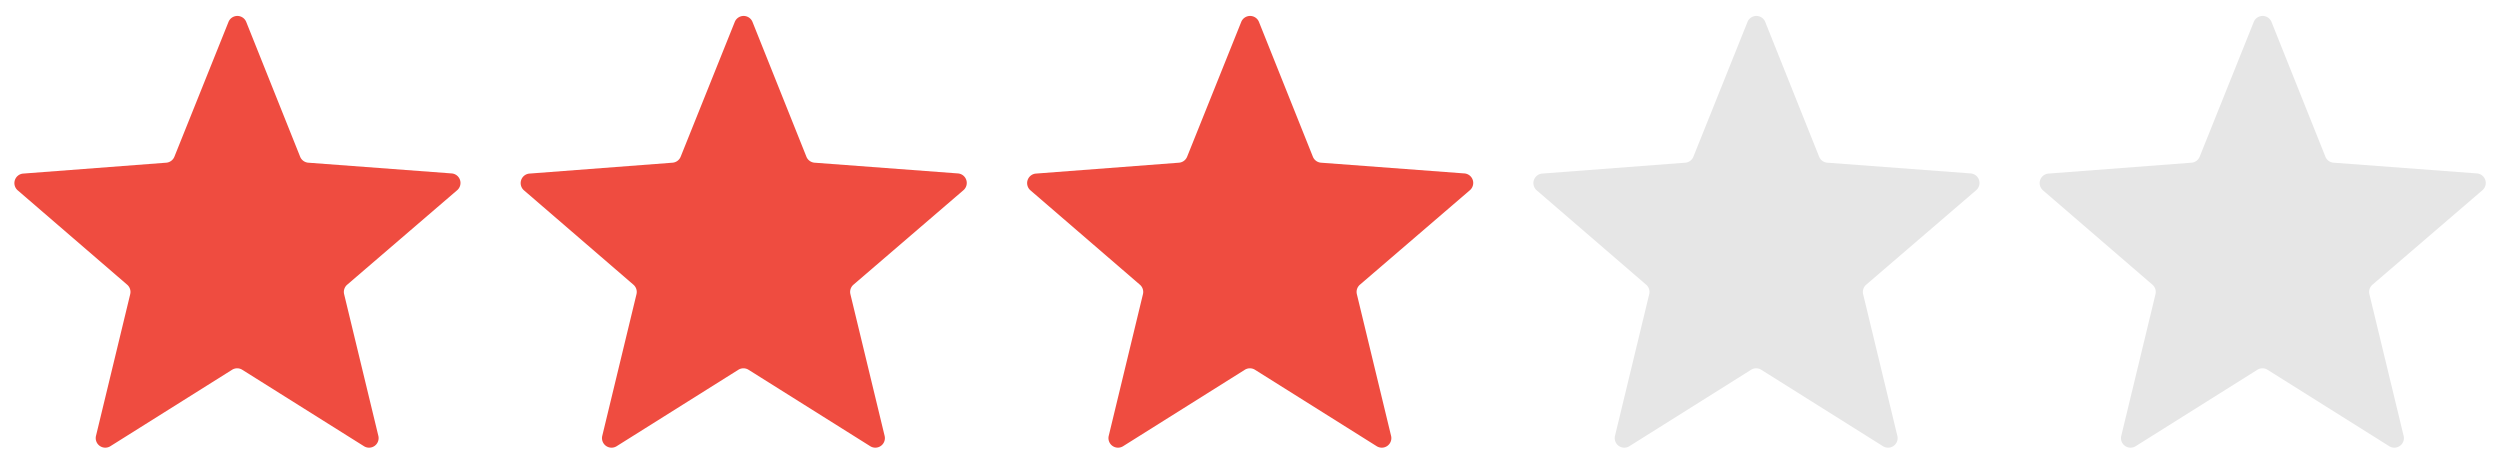 <svg xmlns="http://www.w3.org/2000/svg" width="130.76" height="24"><defs><style>.prefix__cls-1{fill:#ef4c40}.prefix__cls-2{fill:#e6e6e6}</style></defs><g id="prefix__グループ_809" data-name="グループ 809" transform="translate(-562 -2066)"><g id="prefix__グループ_410" data-name="グループ 410" transform="translate(562 2066)"><path id="prefix__多角形_1" d="M11.95 1.15a.5.5 0 01.93 0L15.7 8.2a.5.5 0 00.43.31l7.48.56a.5.5 0 01.3.88l-5.75 4.94a.5.5 0 00-.16.5l1.79 7.41a.5.5 0 01-.75.54l-6.37-4a.5.5 0 00-.53 0l-6.37 4a.5.5 0 01-.75-.54l1.79-7.41a.5.5 0 00-.16-.5L.92 9.95a.5.5 0 01.28-.87l7.49-.57a.5.5 0 00.43-.31z" class="prefix__cls-1" data-name="多角形 1"/><path id="prefix__多角形_6" d="M11.95 1.15a.5.5 0 01.93 0L15.7 8.2a.5.5 0 00.43.31l7.48.56a.5.5 0 01.3.88l-5.75 4.94a.5.5 0 00-.16.5l1.79 7.41a.5.5 0 01-.75.54l-6.37-4a.5.5 0 00-.53 0l-6.37 4a.5.5 0 01-.75-.54l1.79-7.41a.5.5 0 00-.16-.5L.92 9.95a.5.5 0 01.28-.87l7.49-.57a.5.5 0 00.43-.31z" class="prefix__cls-1" data-name="多角形 6" transform="translate(26.48)"/><path id="prefix__多角形_7" d="M11.95 1.15a.5.5 0 01.93 0L15.7 8.2a.5.5 0 00.43.31l7.48.56a.5.5 0 01.3.88l-5.75 4.94a.5.5 0 00-.16.5l1.79 7.41a.5.5 0 01-.75.54l-6.37-4a.5.5 0 00-.53 0l-6.37 4a.5.5 0 01-.75-.54l1.79-7.41a.5.5 0 00-.16-.5L.92 9.95a.5.5 0 01.28-.87l7.49-.57a.5.5 0 00.43-.31z" class="prefix__cls-1" data-name="多角形 7" transform="translate(52.97)"/><path id="prefix__多角形_8" d="M11.95 1.15a.5.5 0 01.93 0L15.7 8.2a.5.5 0 00.43.31l7.48.56a.5.5 0 01.3.88l-5.75 4.94a.5.5 0 00-.16.5l1.79 7.41a.5.5 0 01-.75.54l-6.37-4a.5.5 0 00-.53 0l-6.37 4a.5.5 0 01-.75-.54l1.79-7.41a.5.5 0 00-.16-.5L.92 9.95a.5.5 0 01.28-.87l7.49-.57a.5.5 0 00.43-.31z" class="prefix__cls-2" data-name="多角形 8" transform="translate(79.45)"/><path id="prefix__多角形_9" d="M11.95 1.15a.5.5 0 01.93 0L15.7 8.2a.5.5 0 00.43.31l7.48.56a.5.5 0 01.3.88l-5.75 4.94a.5.5 0 00-.16.5l1.79 7.41a.5.5 0 01-.75.54l-6.37-4a.5.5 0 00-.53 0l-6.37 4a.5.5 0 01-.75-.54l1.79-7.41a.5.5 0 00-.16-.5L.92 9.95a.5.5 0 01.28-.87l7.49-.57a.5.5 0 00.43-.31z" class="prefix__cls-2" data-name="多角形 9" transform="translate(105.93)"/></g></g></svg>